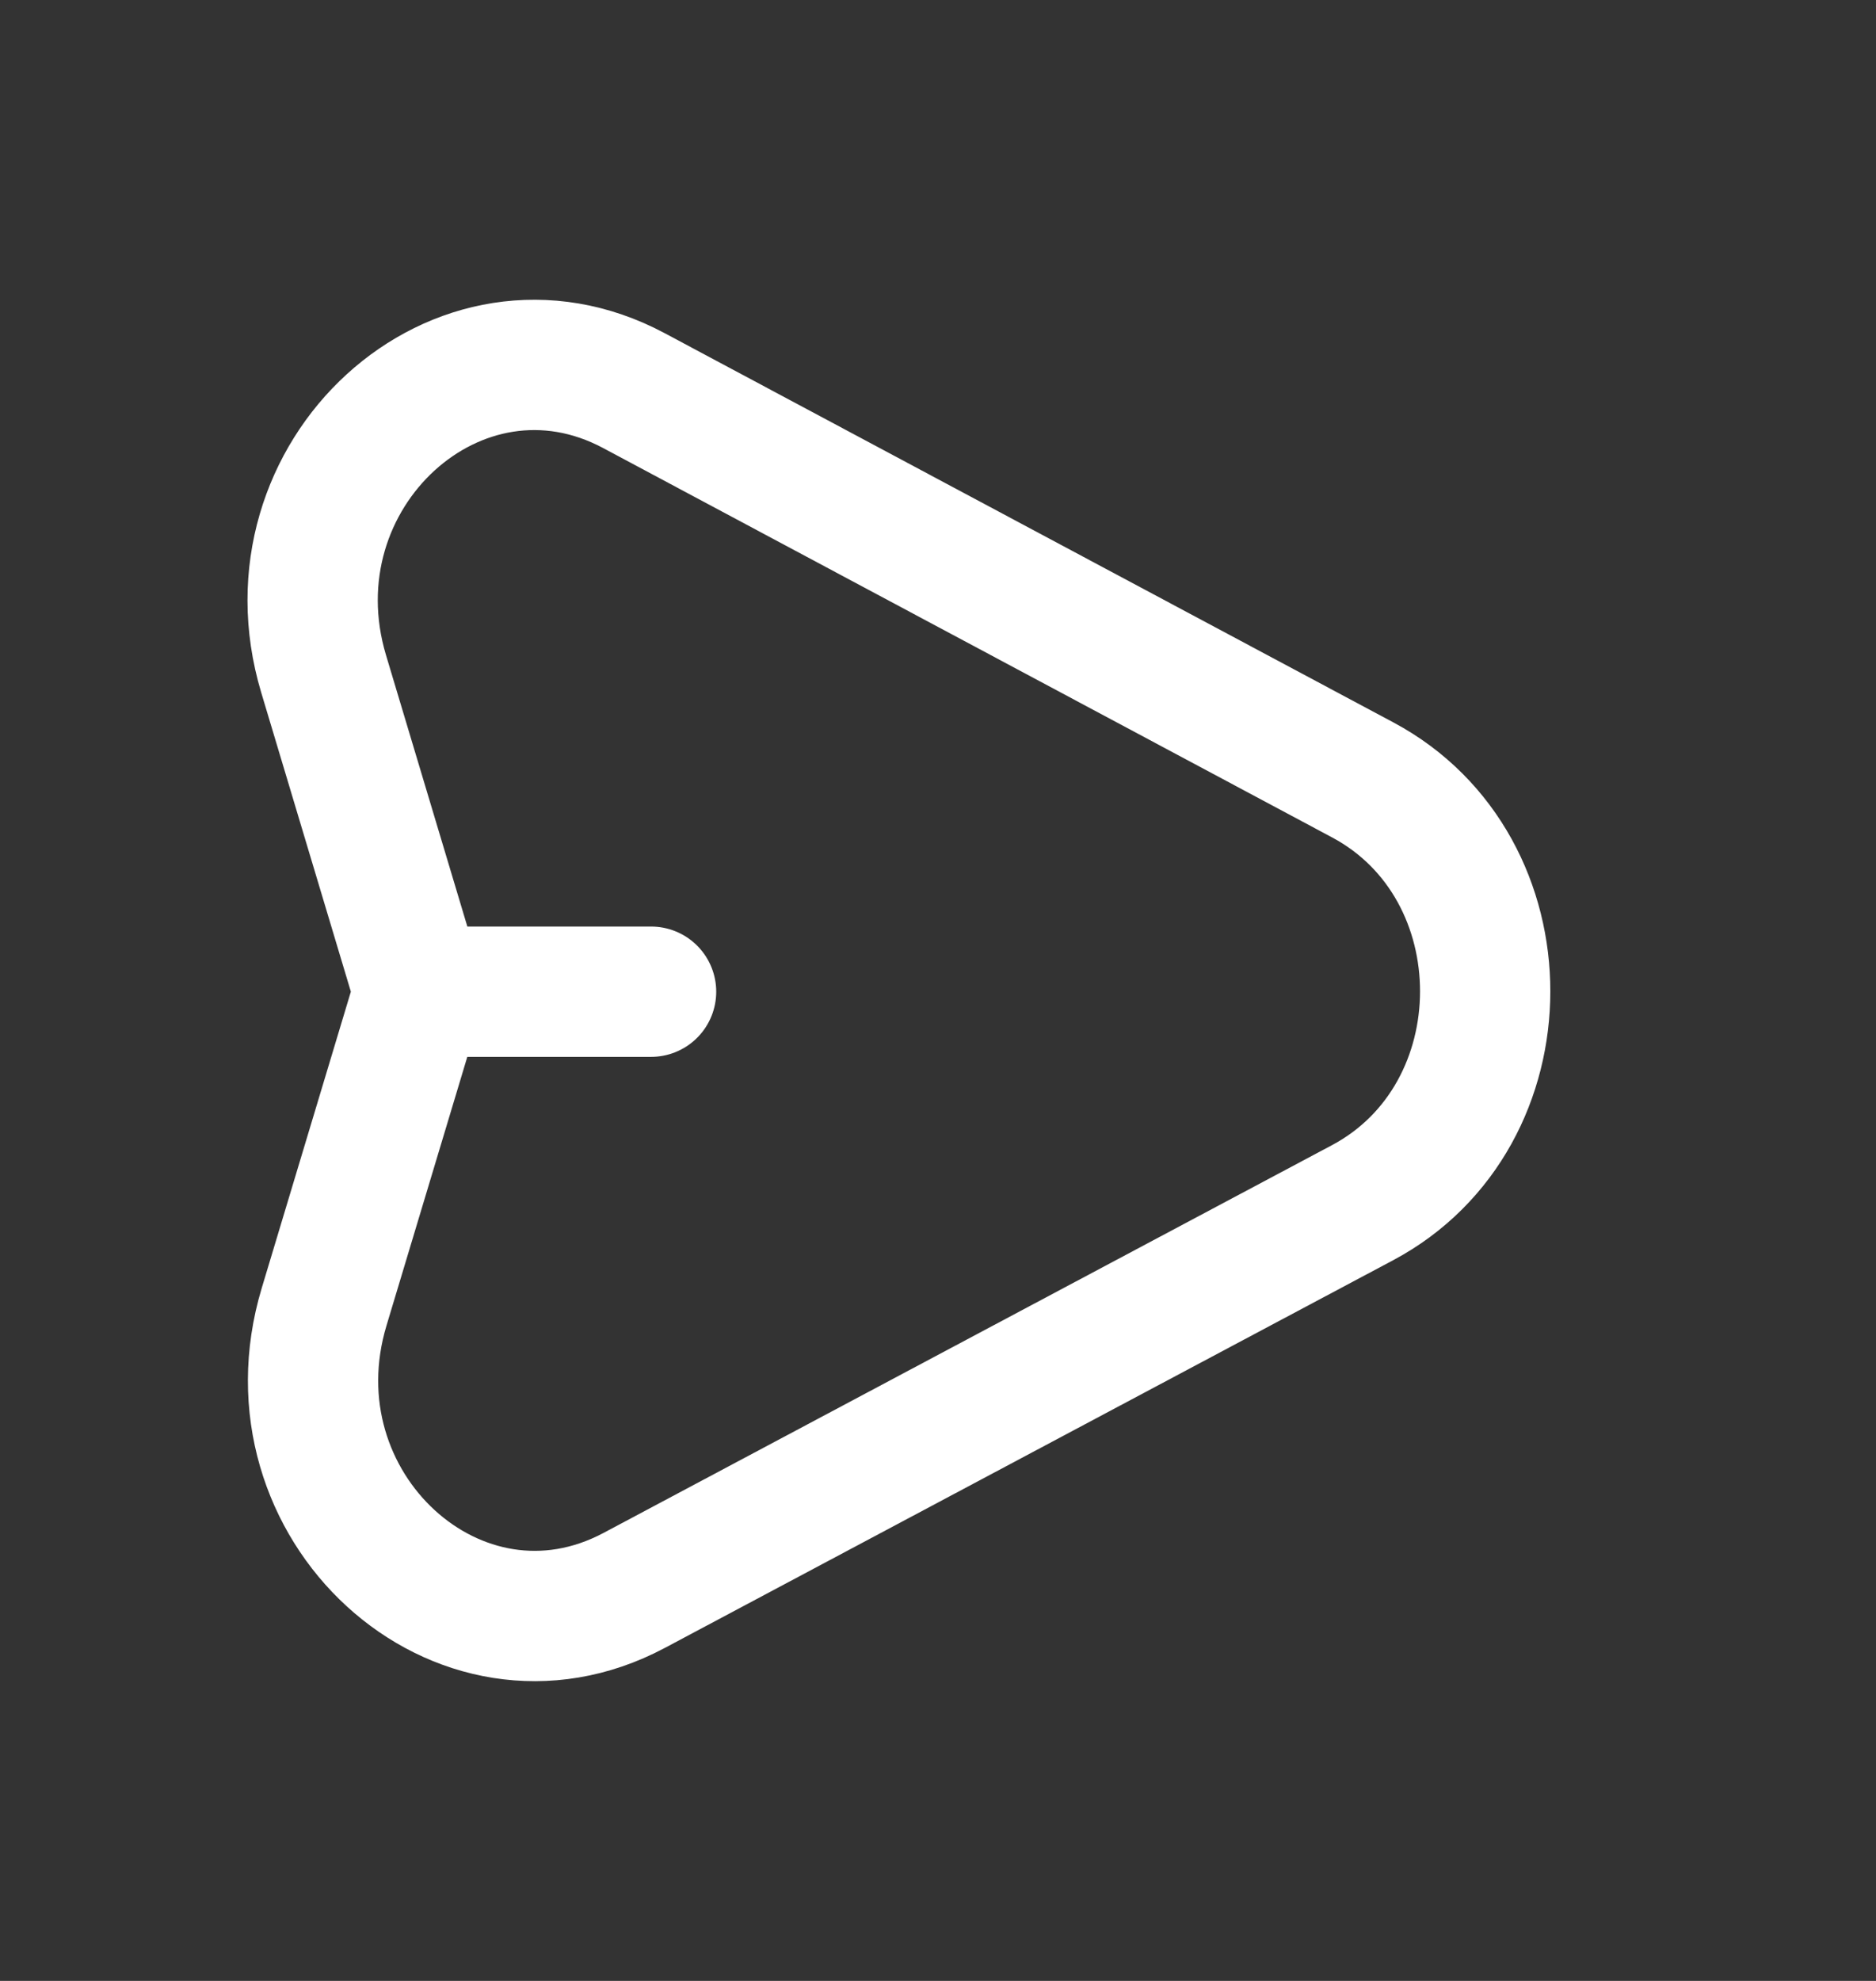 <svg width="18" height="19" viewBox="0 0 18 19" fill="none" xmlns="http://www.w3.org/2000/svg"><rect x="0" y="0" width="18" height="19" fill="#333333" stroke="none"/><path d="M4.019 9.512L3.11 12.534C2.535 14.445 4.4 16.15 6.084 15.255L13.073 11.536C14.641 10.702 14.643 8.318 13.076 7.481L6.083 3.747C4.4 2.848 2.533 4.552 3.105 6.463L4.019 9.512ZM4.019 9.512H6.247" stroke="white" stroke-width="1.25" stroke-linecap="round"/></svg>